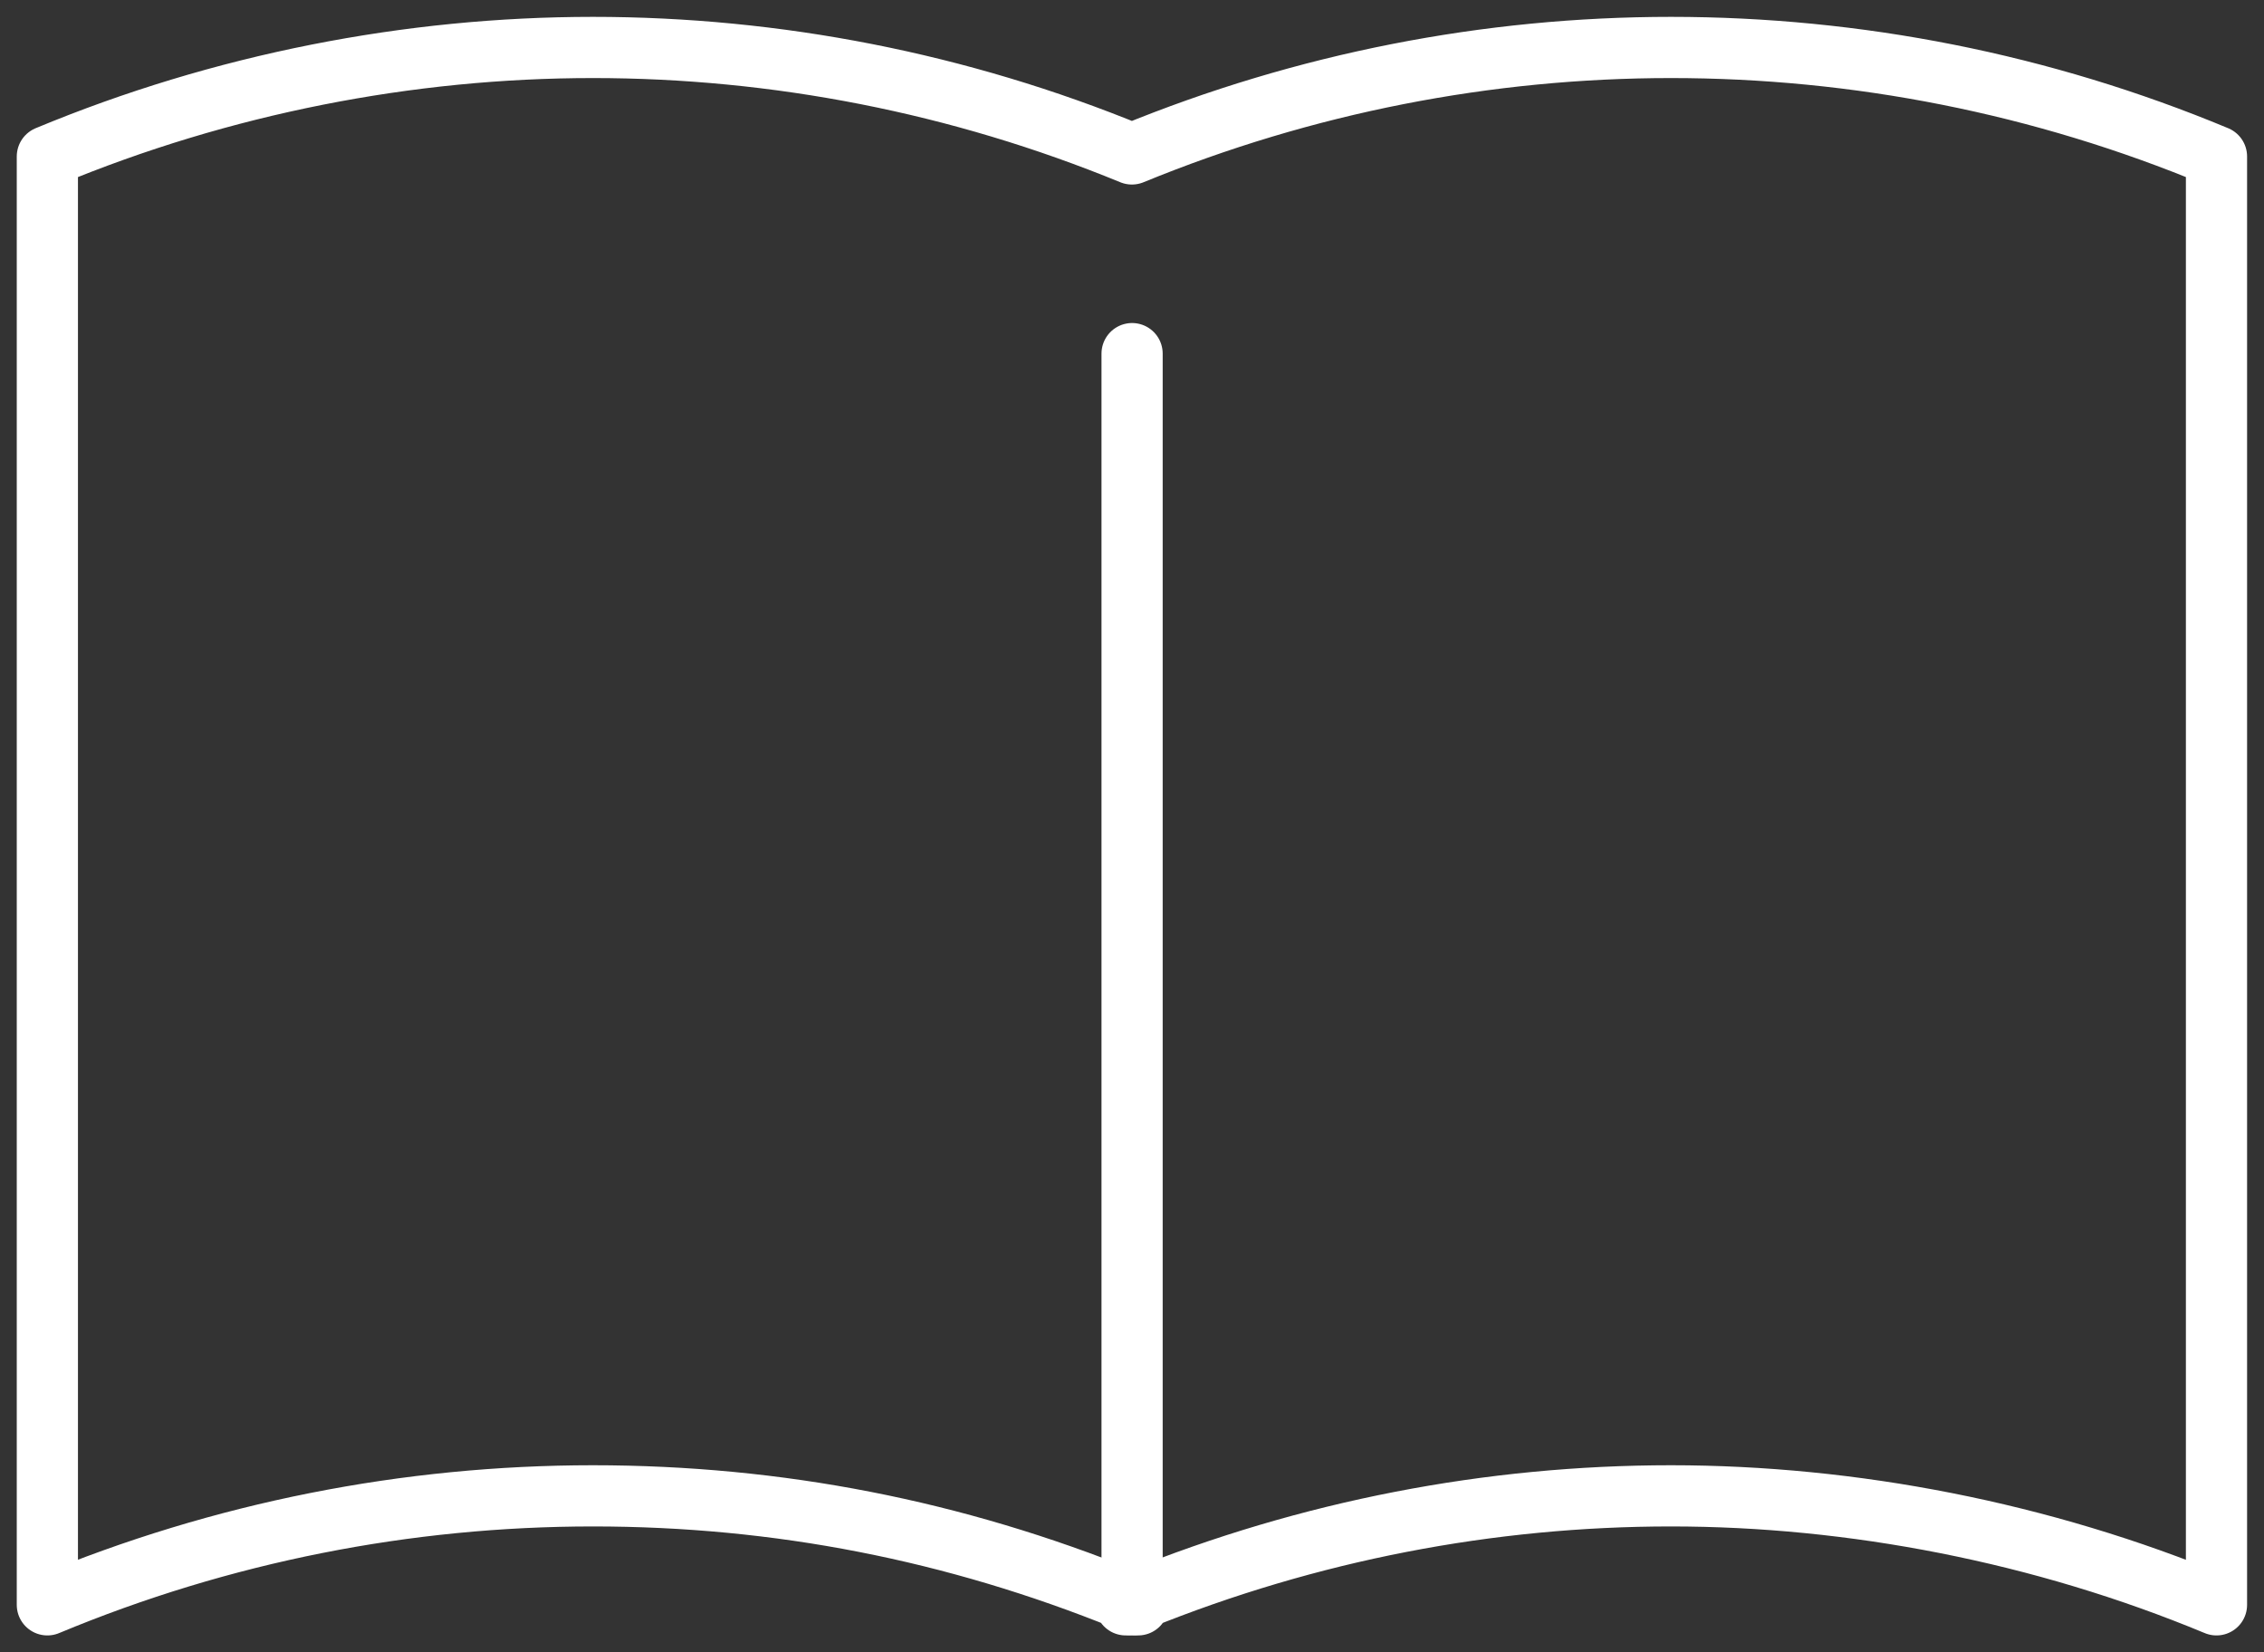 <svg width="74" height="54" viewBox="0 0 74 54" fill="none" xmlns="http://www.w3.org/2000/svg">
<rect x="0" y="0" width="74" height="54" fill="#333333" stroke="none"/>
<path d="M54.623 1.551C48.635 1.551 42.646 2.713 36.997 5.031C31.354 2.713 25.365 1.551 19.377 1.551C13.388 1.551 7.257 2.74 1.548 5.114V52.449C7.257 50.071 13.317 48.887 19.377 48.887C25.436 48.887 31.206 50.021 36.795 52.284V52.449C36.86 52.422 36.931 52.394 36.997 52.367C37.063 52.394 37.134 52.422 37.2 52.449V52.284C42.789 50.021 48.706 48.887 54.618 48.887C60.53 48.887 66.737 50.076 72.447 52.449V5.114C66.737 2.735 60.678 1.551 54.618 1.551H54.623Z" stroke="white" stroke-width="2" stroke-linecap="round" stroke-linejoin="round"/>
<path d="M37.003 11.557V52.45" stroke="white" stroke-width="2" stroke-linecap="round" stroke-linejoin="round"/>
</svg>
